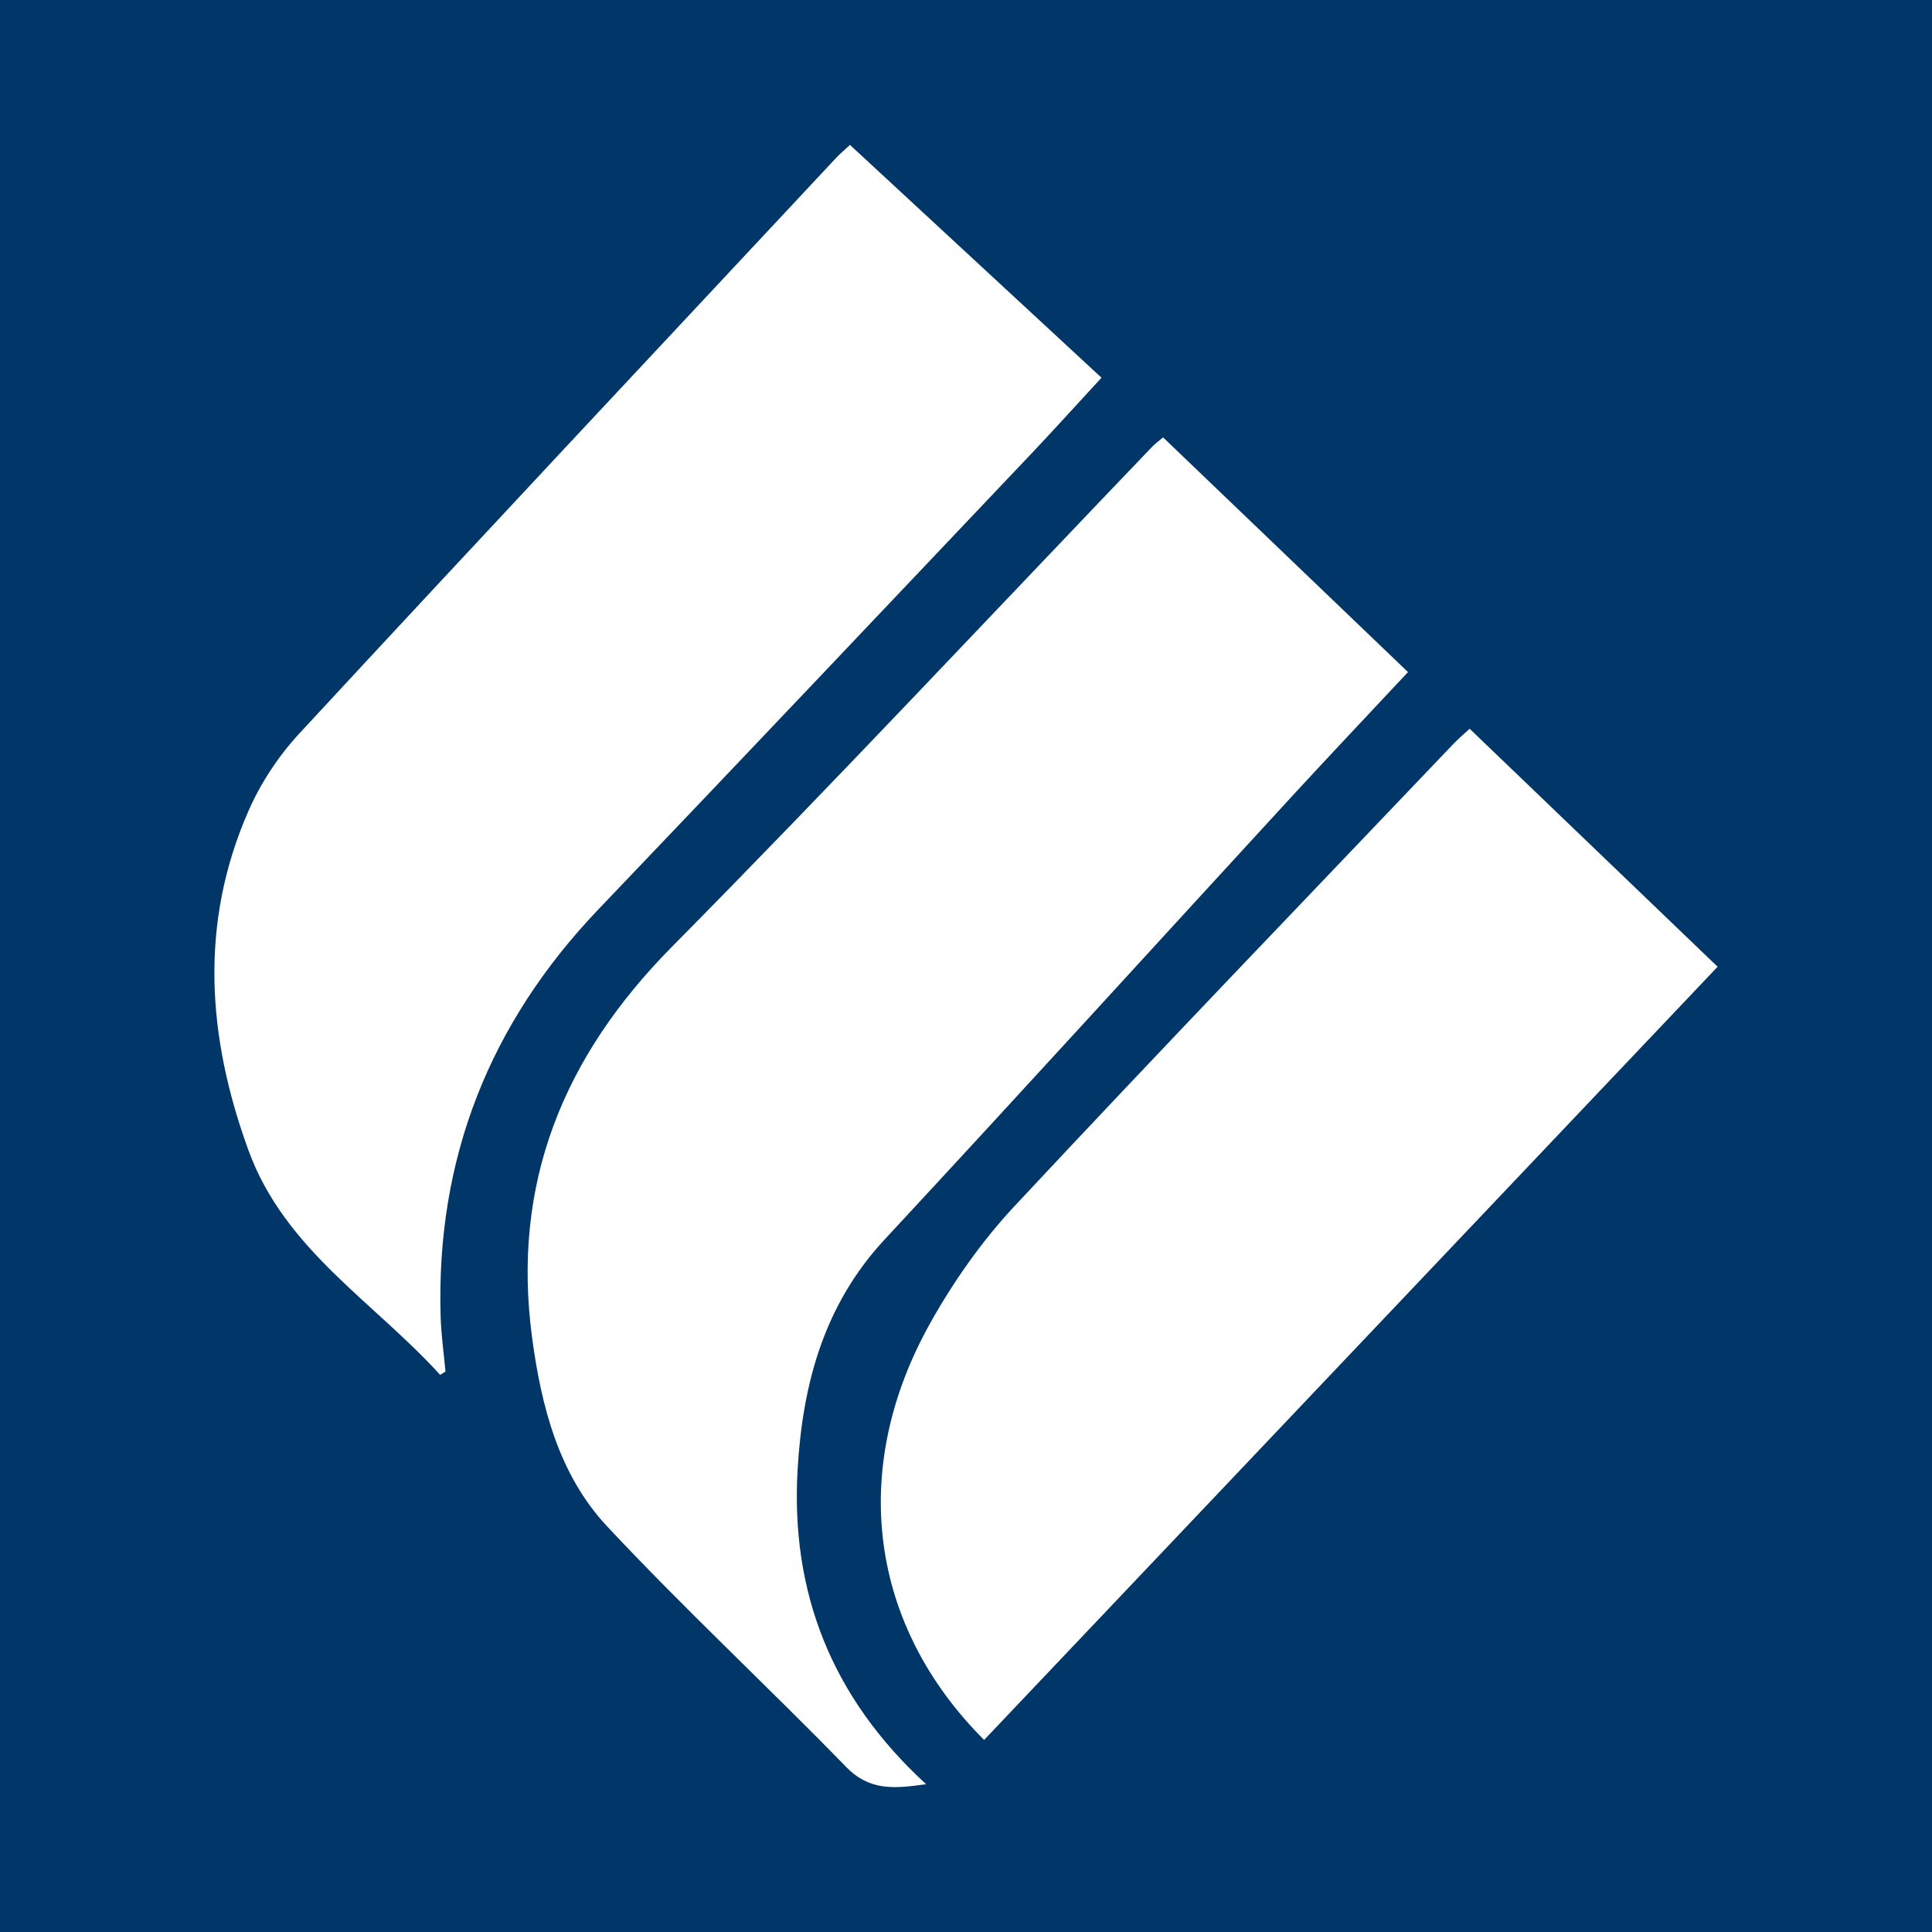 <?xml version="1.0" encoding="utf-8"?>
<!-- Generator: Adobe Illustrator 17.0.0, SVG Export Plug-In . SVG Version: 6.00 Build 0)  -->
<!DOCTYPE svg PUBLIC "-//W3C//DTD SVG 1.1//EN" "http://www.w3.org/Graphics/SVG/1.1/DTD/svg11.dtd">
<svg version="1.1" id="Layer_1" xmlns="http://www.w3.org/2000/svg" xmlns:xlink="http://www.w3.org/1999/xlink" x="0px" y="0px"
	 width="200px" height="200px" viewBox="0 0 200 200" enable-background="new 0 0 200 200" xml:space="preserve">
<rect fill="#013768" width="200" height="200"/>
<g>
	<path fill="#FFFFFF" d="M120.399,45.276c8.419,8.068,16.787,16.086,25.357,24.298c-4.156,4.446-8.251,8.767-12.279,13.148
		c-13.97,15.194-27.856,30.468-41.902,45.591c-6.282,6.764-8.489,14.965-9.005,23.779c-0.747,12.766,3.521,23.642,13.303,32.608
		c-3.268,0.455-5.836,0.727-8.282-1.787c-8.163-8.391-16.76-16.368-24.751-24.915c-4.99-5.337-6.801-12.396-7.756-19.507
		c-2.14-15.929,3.189-29.066,14.449-40.454c16.828-17.019,33.182-34.508,49.742-51.793C119.567,45.94,119.917,45.689,120.399,45.276
		z"/>
	<path fill="#FFFFFF" d="M45.562,142.325c-6.838-7.543-16.092-12.974-19.834-23.226c-4.285-11.739-5.125-23.525,0.014-35.2
		c1.269-2.882,3.117-5.67,5.258-7.983c18.449-19.931,37.026-39.743,55.569-59.586c0.407-0.435,0.871-0.817,1.421-1.329
		c8.646,8.003,17.223,15.942,26.037,24.1c-2.523,2.734-4.935,5.408-7.412,8.019c-14.87,15.676-29.721,31.371-44.647,46.995
		c-11.297,11.824-16.849,25.827-16.353,42.187c0.058,1.898,0.329,3.789,0.501,5.683C45.931,142.098,45.747,142.211,45.562,142.325z"
		/>
	<path fill="#FFFFFF" d="M101.875,180.118c-11.866-11.861-14.024-27.983-5.633-43.054c2.424-4.354,5.379-8.562,8.774-12.199
		c15.031-16.102,30.309-31.972,45.503-47.921c0.47-0.493,0.999-0.93,1.619-1.502c8.509,8.166,16.945,16.262,25.668,24.634
		C152.51,126.741,127.252,153.367,101.875,180.118z"/>
</g>
</svg>
